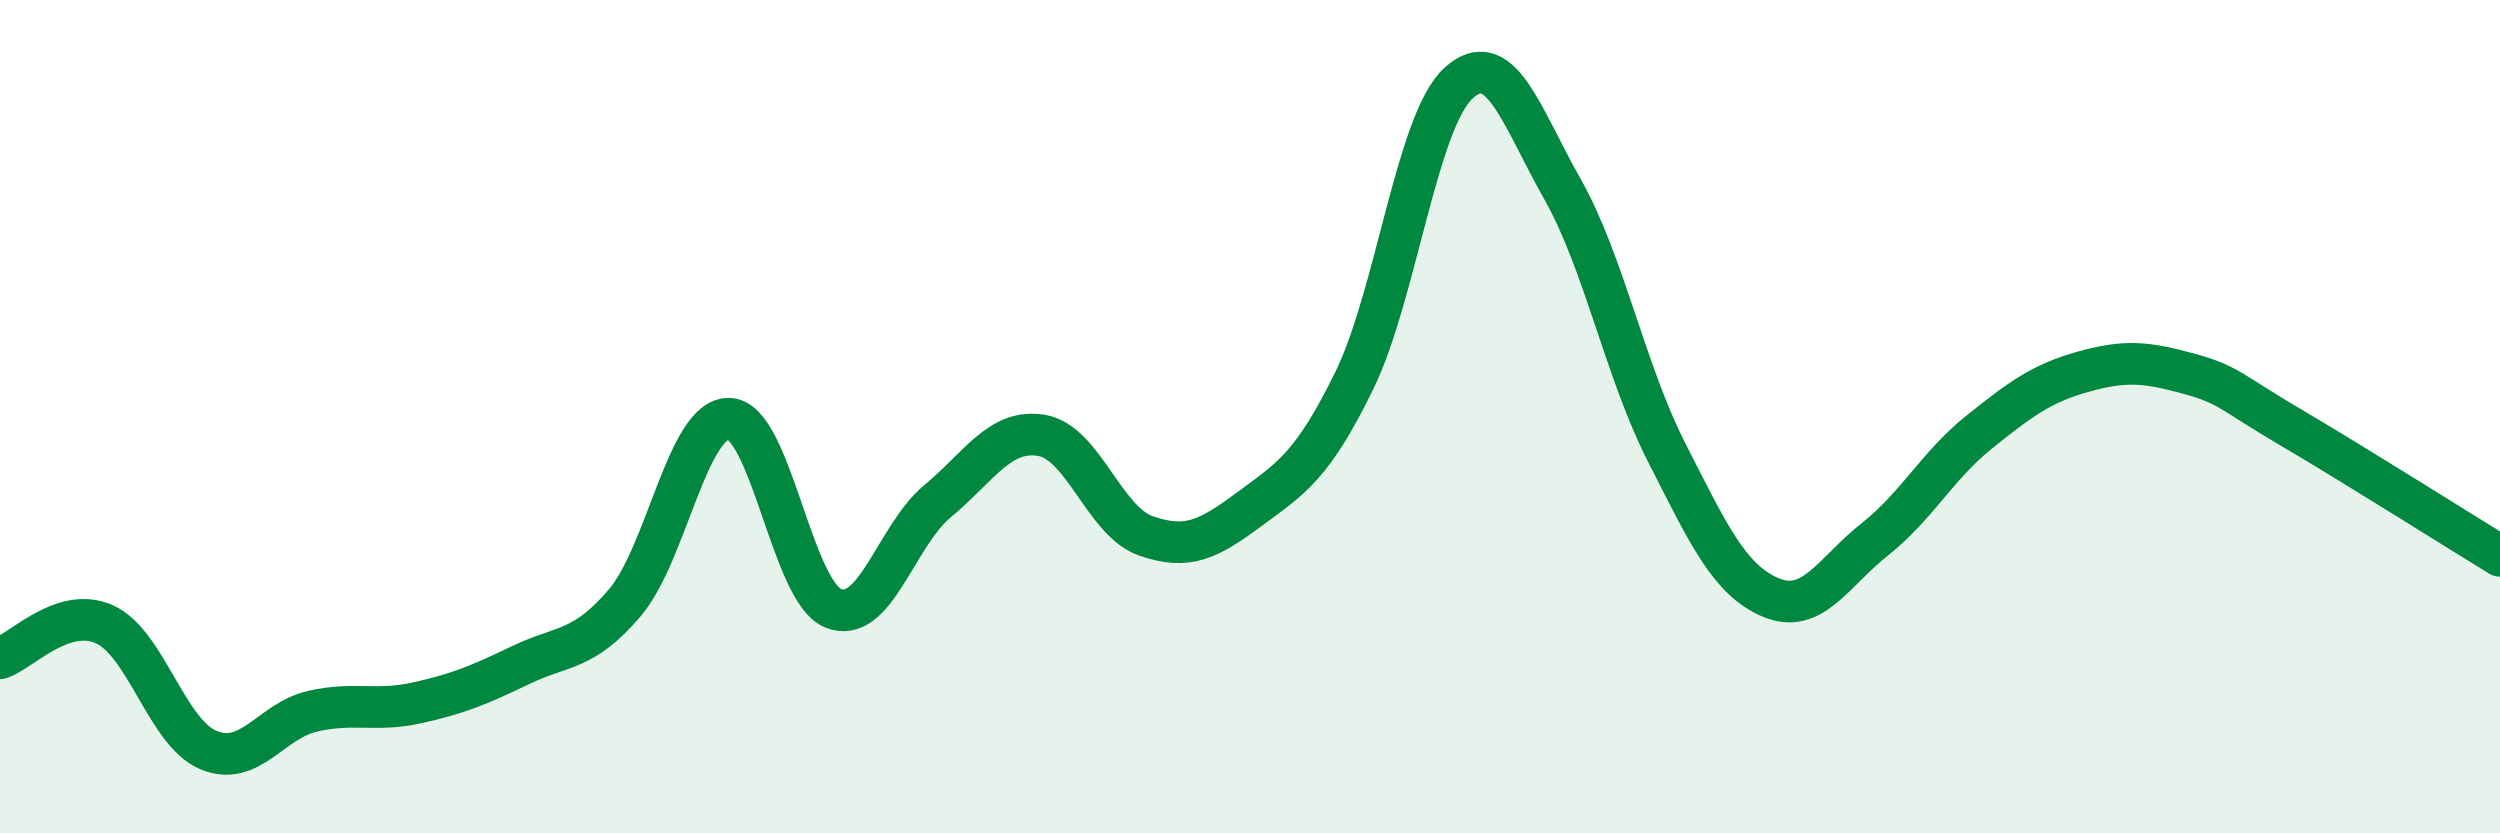 
    <svg width="60" height="20" viewBox="0 0 60 20" xmlns="http://www.w3.org/2000/svg">
      <path
        d="M 0,15.8 C 0.5,15.64 1.5,14.54 2.5,14.98 C 3.5,15.42 4,17.58 5,18 C 6,18.42 6.5,17.3 7.5,17.07 C 8.5,16.84 9,17.09 10,16.87 C 11,16.65 11.5,16.44 12.5,15.96 C 13.5,15.48 14,15.64 15,14.46 C 16,13.28 16.5,10.02 17.5,10.05 C 18.5,10.08 19,14.2 20,14.6 C 21,15 21.5,12.86 22.5,12.03 C 23.5,11.2 24,10.28 25,10.45 C 26,10.62 26.5,12.51 27.5,12.86 C 28.5,13.21 29,12.95 30,12.21 C 31,11.47 31.5,11.18 32.5,9.14 C 33.5,7.1 34,2.92 35,2 C 36,1.08 36.5,2.77 37.5,4.54 C 38.5,6.31 39,8.9 40,10.86 C 41,12.82 41.5,13.92 42.5,14.34 C 43.5,14.76 44,13.73 45,12.94 C 46,12.15 46.5,11.17 47.5,10.37 C 48.5,9.57 49,9.2 50,8.92 C 51,8.64 51.5,8.69 52.5,8.96 C 53.5,9.23 53.5,9.39 55,10.27 C 56.5,11.15 59,12.73 60,13.34L60 20L0 20Z"
        fill="#008740"
        opacity="0.1"
        stroke-linecap="round"
        stroke-linejoin="round"
      />
      <path
        d="M 0,15.8 C 0.5,15.64 1.5,14.54 2.5,14.98 C 3.5,15.42 4,17.58 5,18 C 6,18.42 6.5,17.3 7.5,17.07 C 8.5,16.84 9,17.09 10,16.87 C 11,16.65 11.5,16.44 12.5,15.96 C 13.5,15.48 14,15.64 15,14.46 C 16,13.28 16.5,10.02 17.5,10.05 C 18.5,10.08 19,14.2 20,14.6 C 21,15 21.5,12.86 22.5,12.03 C 23.5,11.2 24,10.28 25,10.45 C 26,10.62 26.5,12.51 27.5,12.86 C 28.5,13.21 29,12.95 30,12.21 C 31,11.47 31.5,11.18 32.5,9.14 C 33.5,7.1 34,2.92 35,2 C 36,1.08 36.5,2.77 37.5,4.54 C 38.5,6.31 39,8.9 40,10.86 C 41,12.82 41.5,13.92 42.5,14.34 C 43.5,14.76 44,13.73 45,12.94 C 46,12.15 46.5,11.17 47.5,10.37 C 48.5,9.57 49,9.2 50,8.92 C 51,8.64 51.5,8.69 52.5,8.96 C 53.5,9.23 53.5,9.39 55,10.27 C 56.5,11.15 59,12.73 60,13.34"
        stroke="#008740"
        stroke-width="1"
        fill="none"
        stroke-linecap="round"
        stroke-linejoin="round"
      />
    </svg>
  